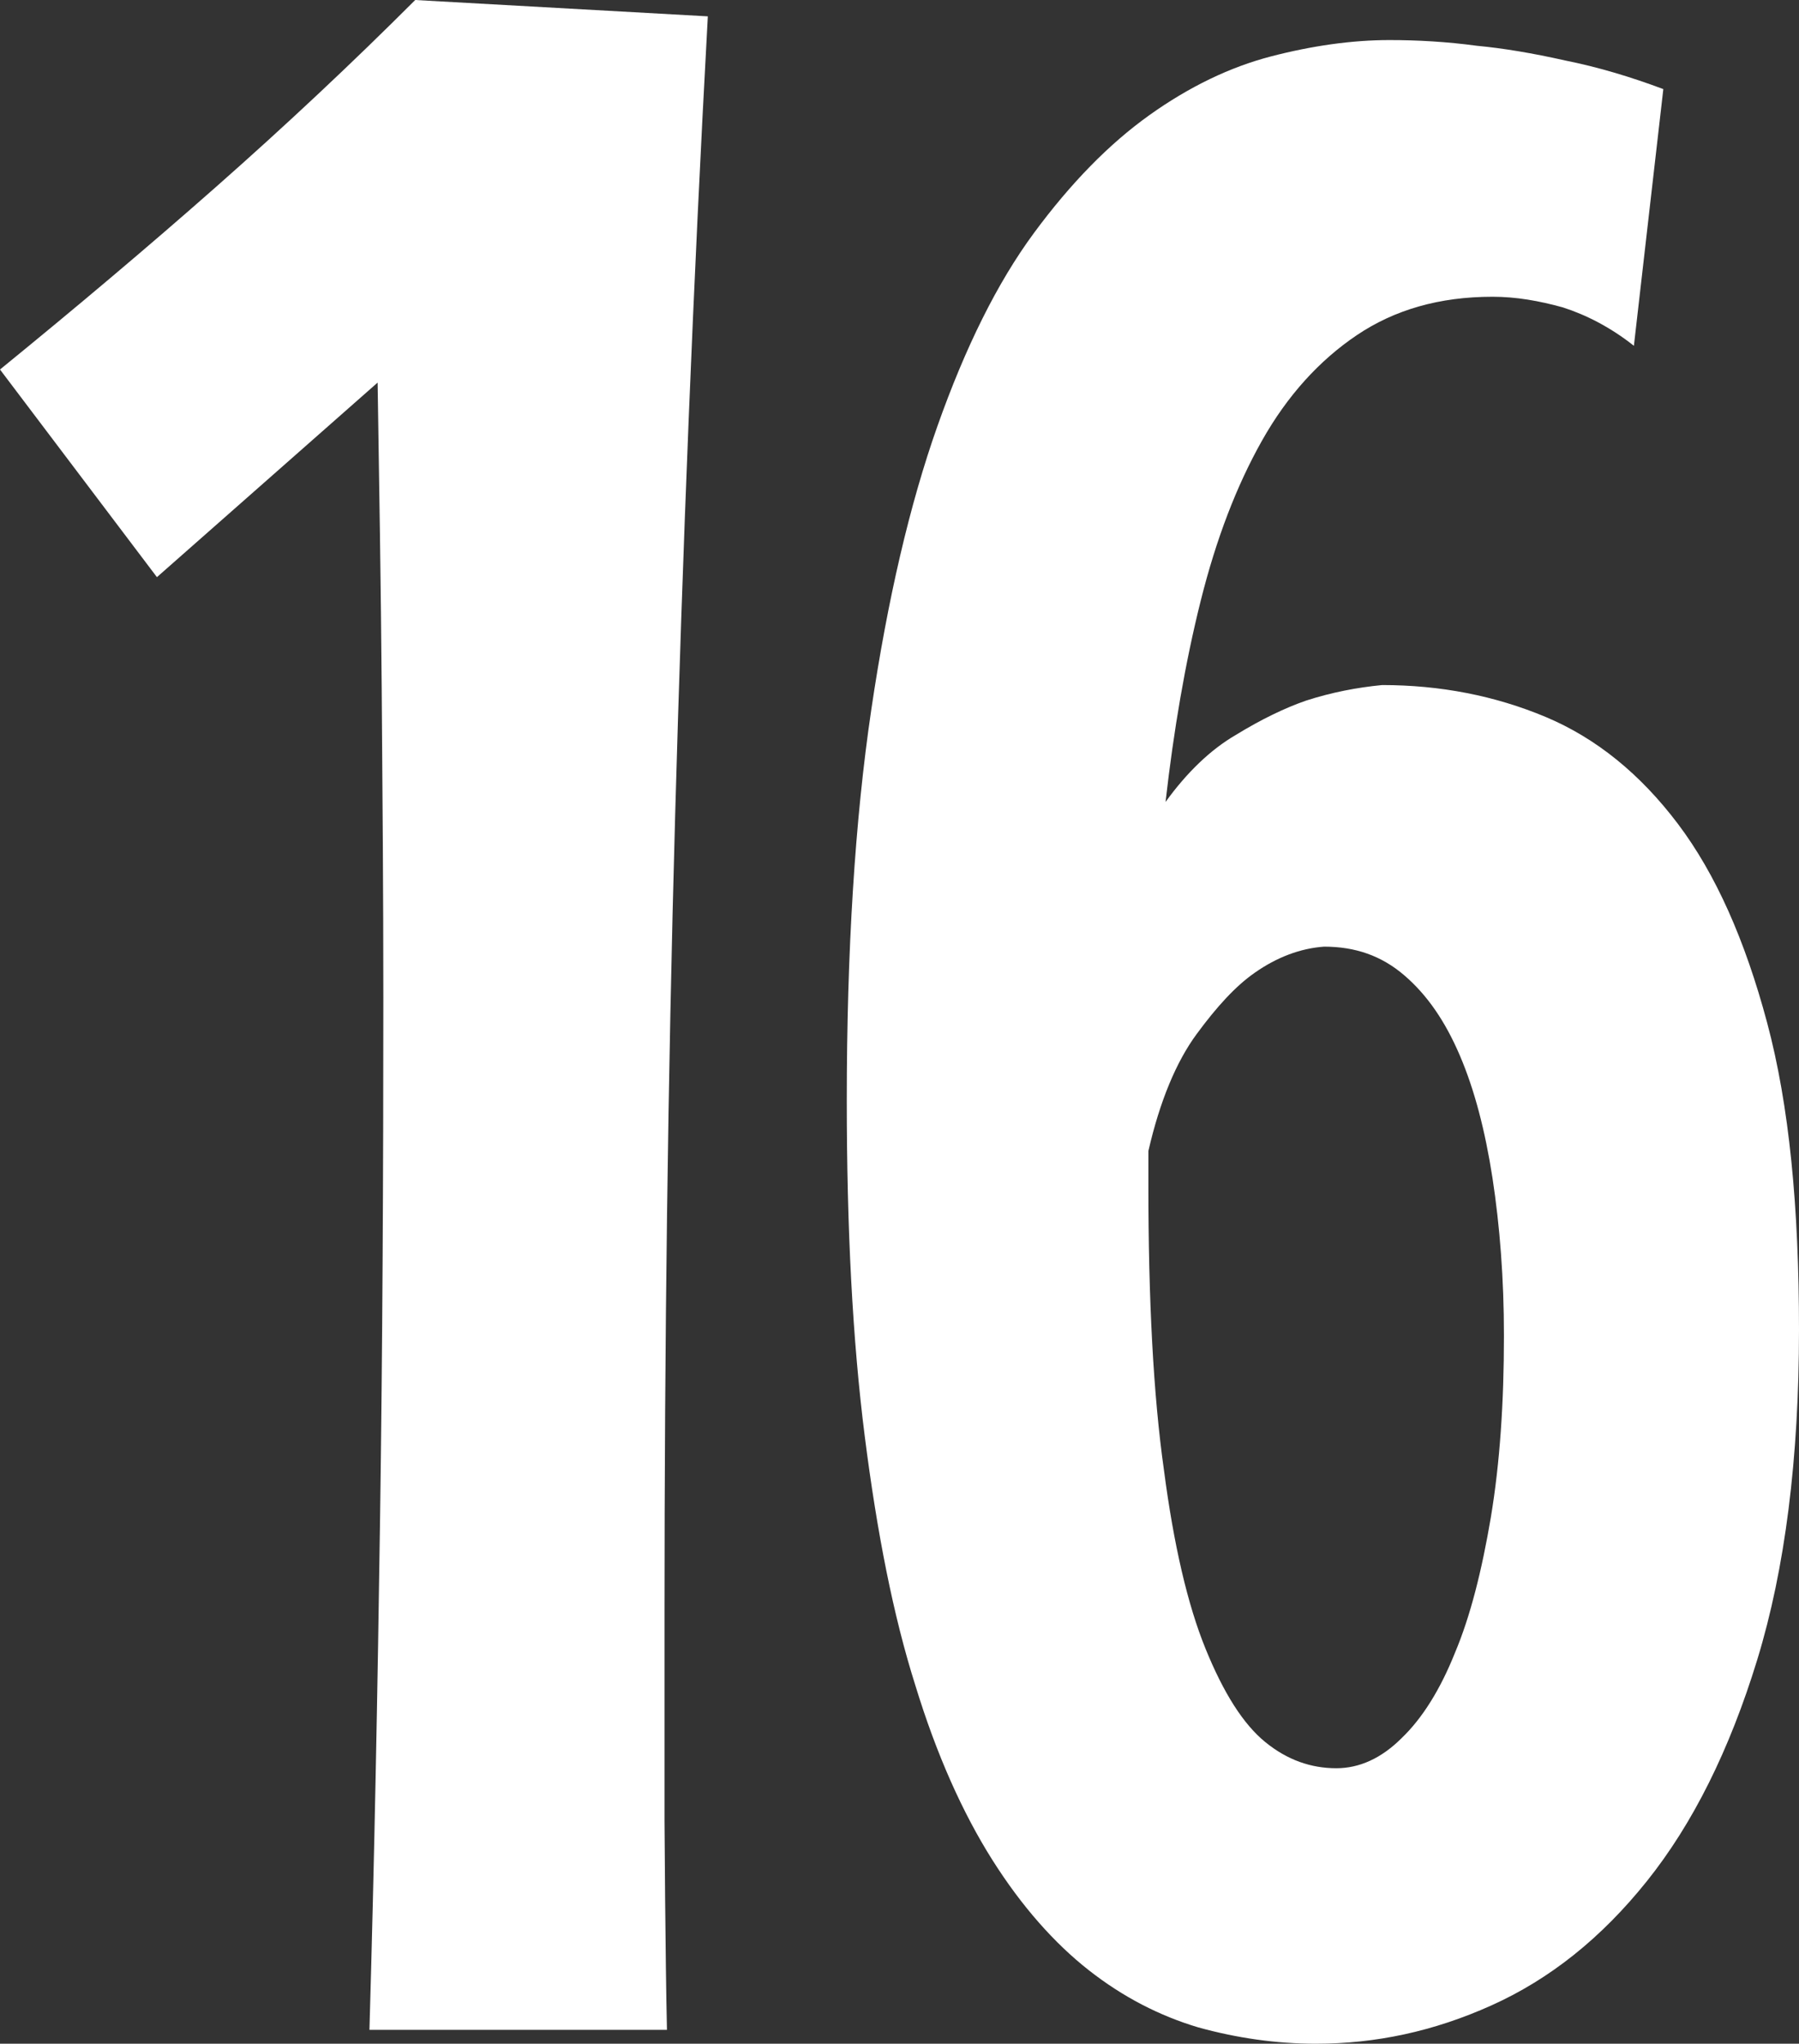 <svg enable-background="new 0 0 220.1 250" viewBox="0 0 220.1 250" xmlns="http://www.w3.org/2000/svg"><rect x="0" y="0" width="220.1" height="250" fill="#333333" stroke="none"/><g fill="#fff"><path d="m 86.6 2 c -1.8 32.9 -3.1 65.6 -4 97.8 s -1.3 64.7 -1.3 97.3 v 25.6 s .1 17.1 .3 25.6 h -36.4 c .6 -20.7 1 -41.6 1.3 -62.6 s .4 -42.2 .4 -63.6 c 0 -12.8 -.1 -25.4 -.2 -37.9 s -.3 -24.9 -.5 -37.4 l -27 23.8 -19.2 -25.4 c 9.2 -7.5 18 -14.9 26.5 -22.4 s 16.6 -15.1 24.3 -22.8 z"/><path d="m 220.1 162.7 c 0 15.7 -1.7 29.2 -5.1 40.3 s -7.9 20.1 -13.5 27.1 -11.9 12 -19 15.2 -14.2 4.7 -21.5 4.7 c -4.9 0 -9.7 -.7 -14.4 -2 -4.7 -1.4 -9.2 -3.7 -13.4 -7 s -8.2 -7.8 -11.8 -13.5 -6.8 -12.8 -9.4 -21.3 c -2.7 -8.5 -4.7 -18.7 -6.2 -30.5 s -2.2 -25.5 -2.2 -41.1 c 0 -18.3 1 -34.3 3 -47.8 s 4.7 -25.1 8.1 -34.7 7.3 -17.5 11.8 -23.6 9.2 -10.9 14.1 -14.4 9.9 -5.9 14.9 -7.2 9.9 -2 14.5 -2 c 3.4 0 7 .2 10.7 .7 3.2 .3 6.8 .9 10.8 1.8 4 .8 8 2 12 3.5 l -3.6 31.4 c -2.9 -2.3 -5.9 -3.8 -8.7 -4.7 -2.9 -.8 -5.7 -1.3 -8.6 -1.3 -6.5 0 -12 1.6 -16.6 4.7 s -8.5 7.4 -11.6 12.9 -5.6 12 -7.5 19.6 -3.3 15.8 -4.3 24.6 c 2.6 -3.6 5.5 -6.4 8.6 -8.2 3.1 -1.9 6 -3.3 8.6 -4.2 3.1 -1 6.2 -1.6 9.3 -1.9 7.1 0 13.8 1.3 20 3.9 s 11.6 7 16.2 13.1 8.2 14.2 10.9 24.3 3.9 22.5 3.9 37.6 z m -58.1 -46.9 c -2.9 .2 -5.8 1.3 -8.5 3.2 -2.3 1.6 -4.6 4.1 -7.1 7.5 s -4.5 8.2 -5.9 14.3 v 4.2 c 0 14 .6 25.6 1.9 34.8 1.2 9.2 2.9 16.5 5.1 21.9 s 4.6 9.2 7.3 11.4 5.6 3.2 8.7 3.2 c 2.8 0 5.5 -1.2 8 -3.7 2.5 -2.4 4.7 -5.9 6.5 -10.4 1.9 -4.5 3.3 -10.1 4.4 -16.6 1.1 -6.6 1.6 -14 1.6 -22.2 0 -7 -.5 -13.4 -1.4 -19.3 -.9 -5.8 -2.2 -10.8 -4 -15 s -4 -7.4 -6.8 -9.8 -6 -3.5 -9.8 -3.5 z"/></g></svg>